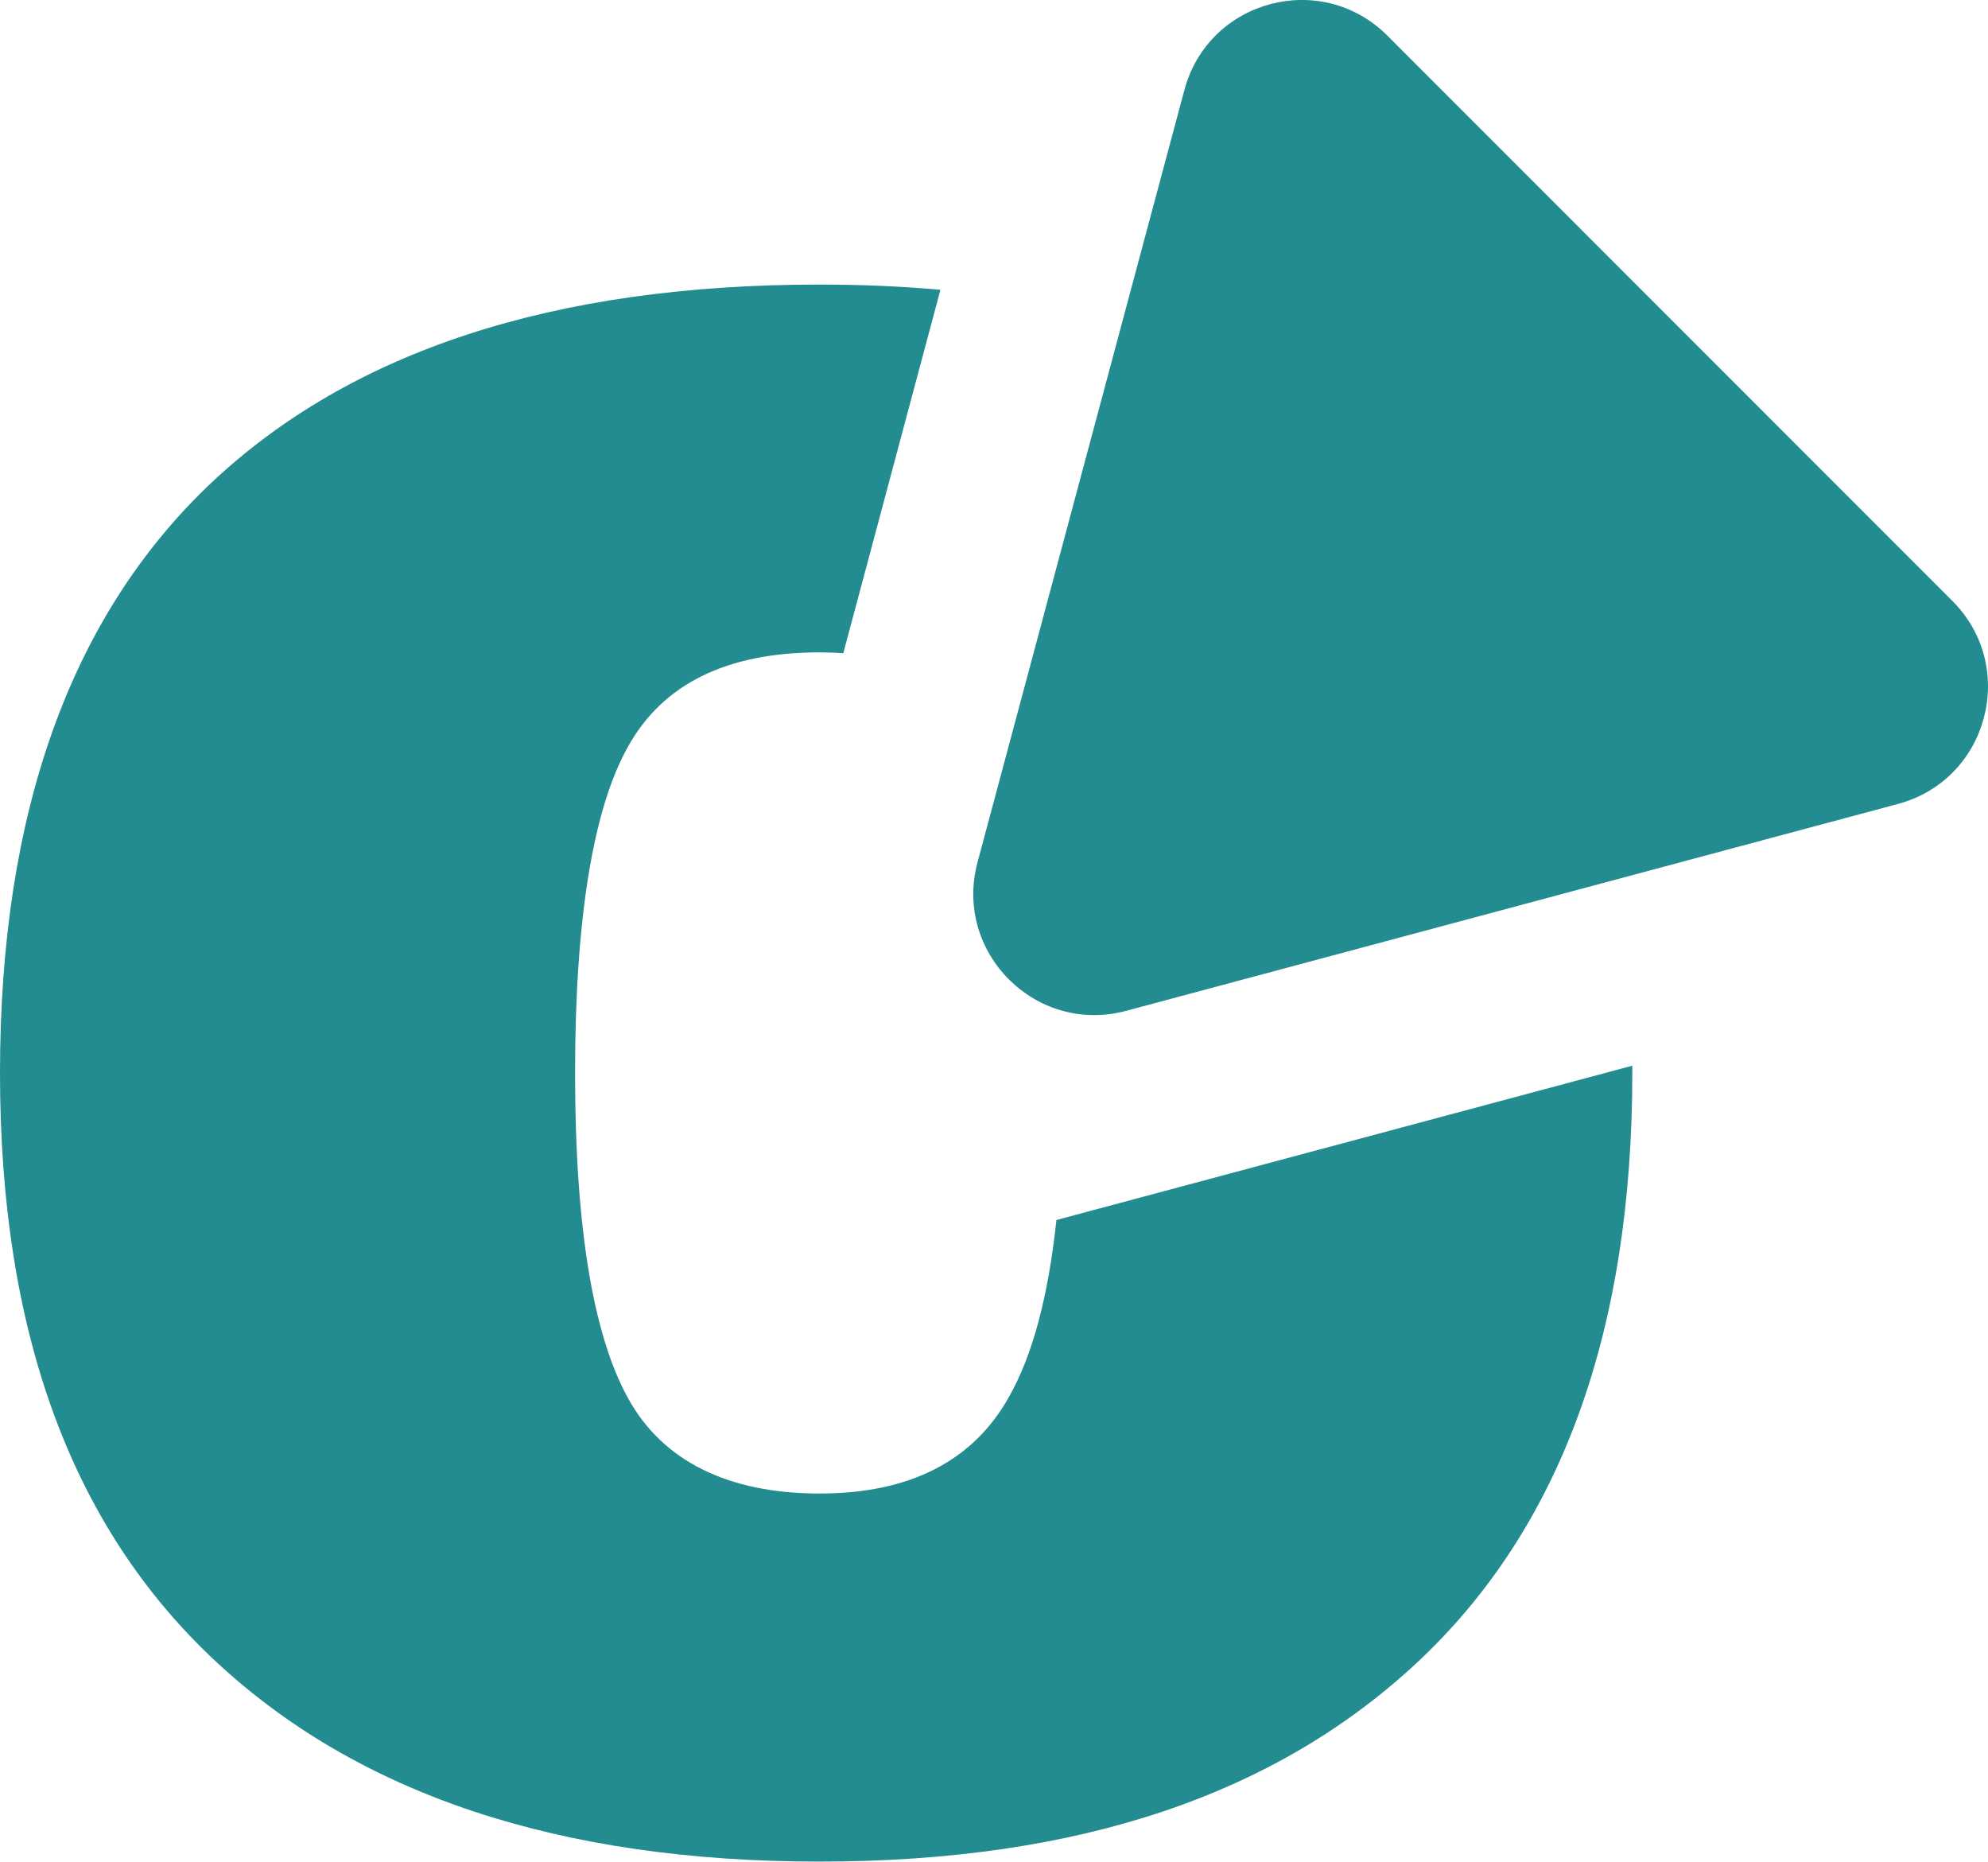 <?xml version="1.0" encoding="UTF-8"?>
<svg id="Capa_2" data-name="Capa 2" xmlns="http://www.w3.org/2000/svg" viewBox="0 0 993.15 929.79">
  <defs>
    <style>
      .cls-1 {
        fill: #238c90;
      }
    </style>
  </defs>
  <g id="Capa_1-2" data-name="Capa 1">
    <g>
      <path class="cls-1" d="M527.76,609.34c-4.06,38.1-11.88,67.36-23.47,87.93-17.97,32.45-49.69,48.68-94.89,48.68s-78.37-15.94-95.75-47.81c-17.53-31.87-26.36-86.05-26.36-162.25s8.84-131.54,26.36-162.83c17.39-31.44,49.4-47.23,95.75-47.23,4.06,0,8.11.14,11.88.43l48.53-181.52c-19.27-1.74-39.55-2.61-60.42-2.61-132.84,0-234.25,33.17-304.36,99.52C35.06,308.16,0,406.24,0,535.89s35.79,226.57,107.34,293.5c71.57,66.93,172.25,100.39,302.05,100.39s228.46-33.46,299.59-100.39c70.98-66.93,106.48-164.71,106.48-293.5v-3.62l-287.71,77.07Z"/>
      <path class="cls-1" d="M948.2,401.53l-385.64,103.34c-45.05,12.07-86.28-29.15-74.21-74.21l103.34-385.72c12.07-45.06,68.4-60.15,101.38-27.16l282.3,282.38c32.97,32.98,17.88,89.29-27.17,101.36Z"/>
    </g>
  </g>
</svg>